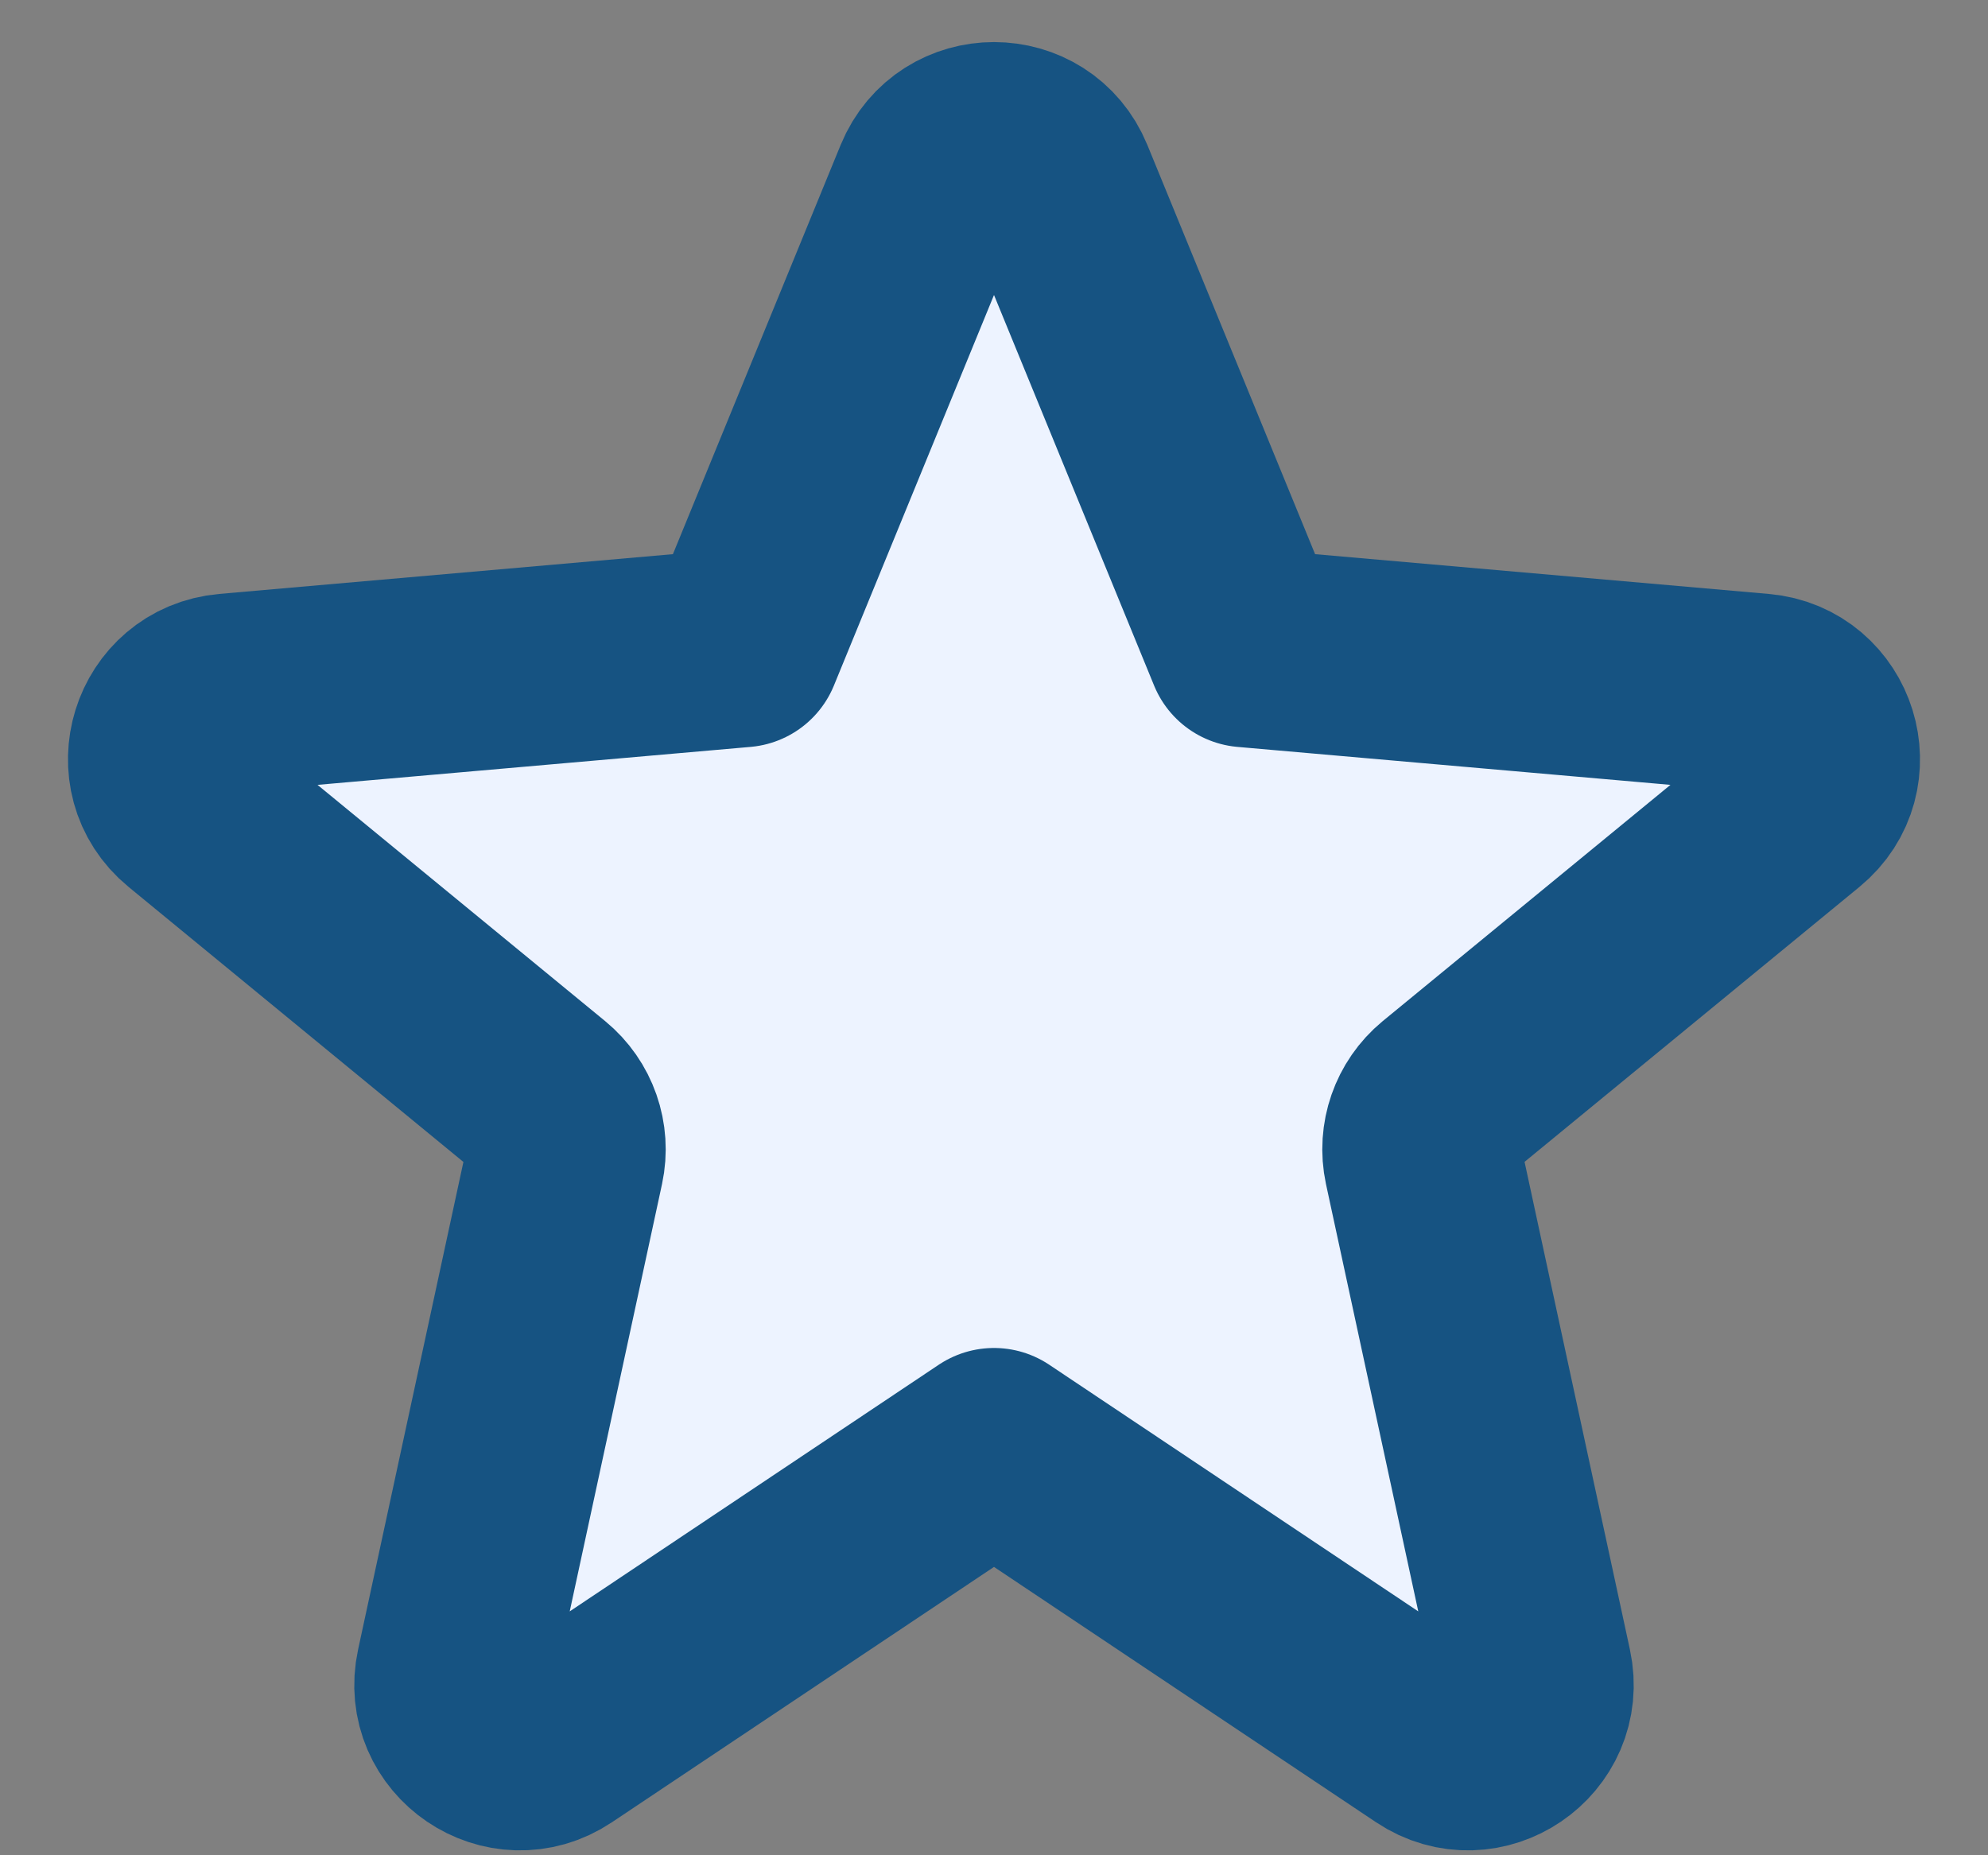 <?xml version="1.0" encoding="UTF-8"?> <svg xmlns="http://www.w3.org/2000/svg" width="15" height="14" viewBox="0 0 15 14" fill="none"><rect x="0" y="0" width="15" height="14" fill="#808080" stroke="none"/> <path d="M7.037 1.378C7.207 0.964 7.793 0.964 7.963 1.378L9.402 4.889L13.28 5.229C13.726 5.268 13.9 5.829 13.554 6.113L10.909 8.285C10.765 8.404 10.699 8.594 10.738 8.777L11.565 12.606C11.66 13.046 11.172 13.377 10.799 13.127L7.5 10.922L4.201 13.127C3.828 13.377 3.34 13.046 3.435 12.606L4.262 8.777C4.301 8.594 4.235 8.404 4.09 8.285L1.446 6.113C1.1 5.829 1.274 5.268 1.72 5.229L5.598 4.889L7.037 1.378Z" fill="#EDF3FF" stroke="#165382" stroke-width="1.5" stroke-linejoin="round"></path> </svg> 